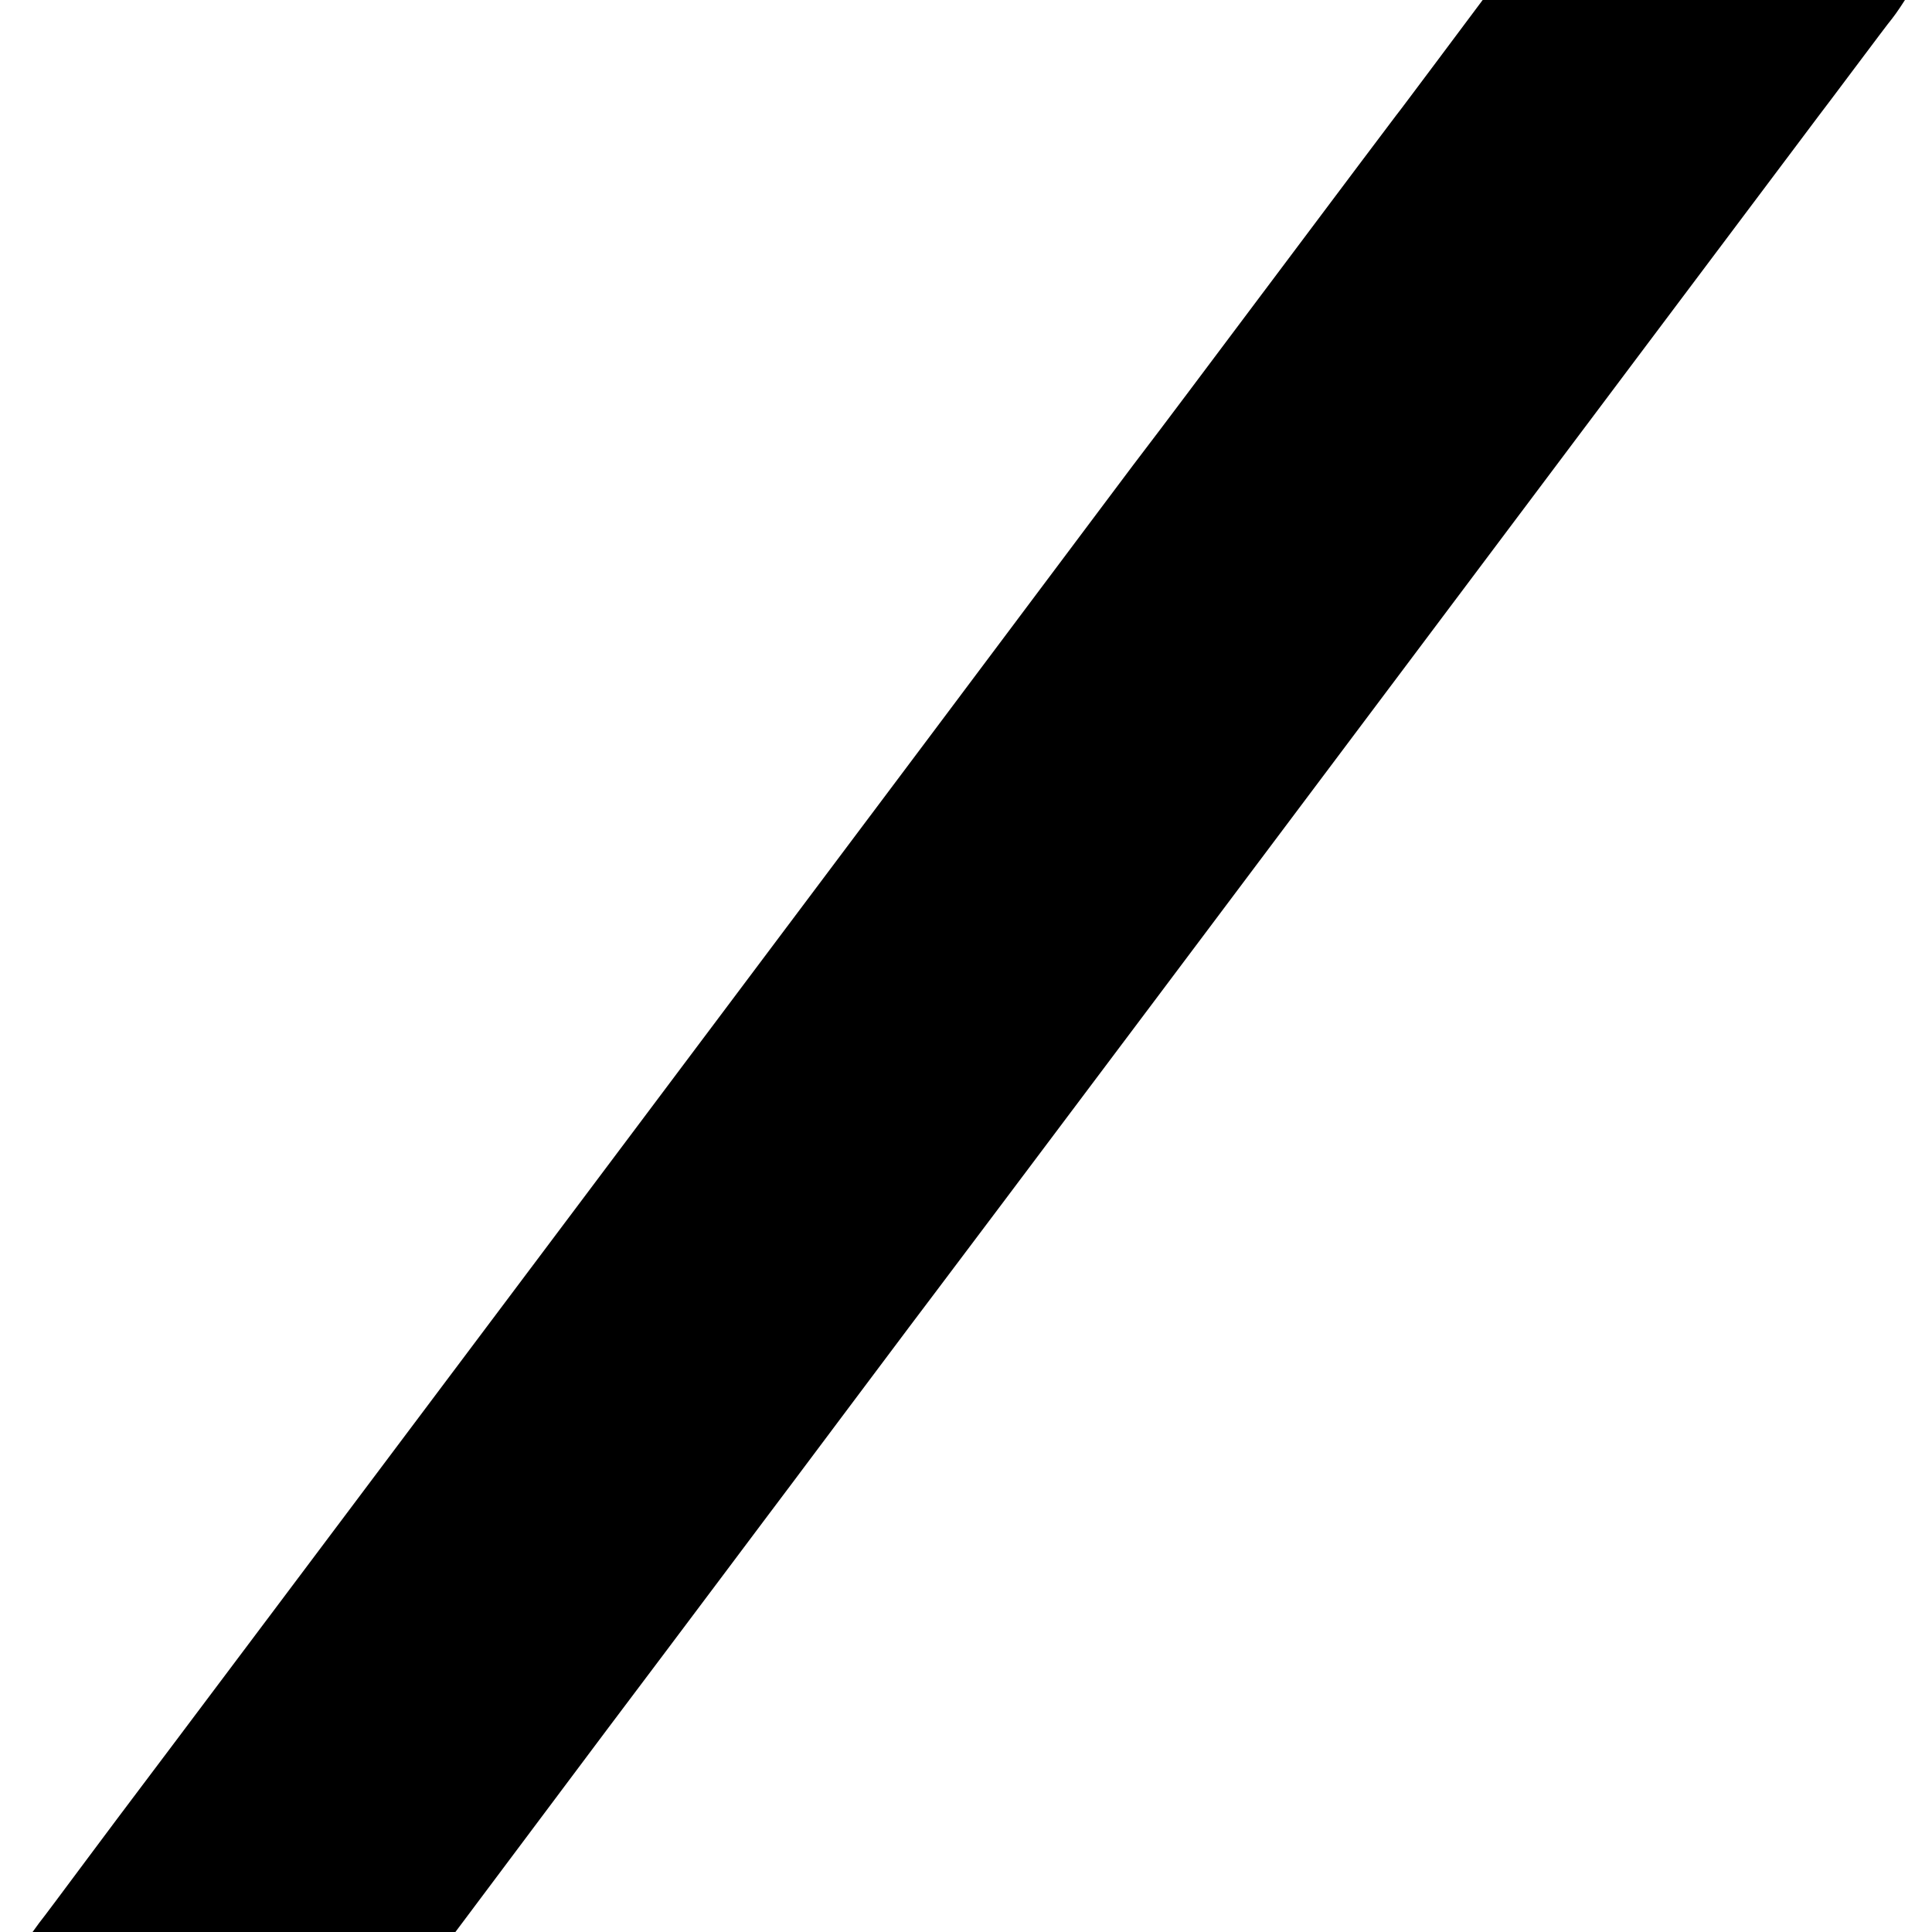 <?xml version="1.0" standalone="no"?>
<!DOCTYPE svg PUBLIC "-//W3C//DTD SVG 20010904//EN"
 "http://www.w3.org/TR/2001/REC-SVG-20010904/DTD/svg10.dtd">
<svg version="1.0" xmlns="http://www.w3.org/2000/svg"
 width="700pt" height="700pt" viewBox="0 0 700 700"
 preserveAspectRatio="xMidYMid meet">
<g transform="translate(0,700) scale(0.1,-0.1)"
fill="#000000" stroke="none">
<path d="M5221 6798 c-84 -112 -157 -210 -164 -218 -7 -9 -208 -276 -447 -595
-239 -319 -439 -585 -445 -592 -5 -6 -92 -121 -192 -255 -192 -258 -3475
-4632 -3496 -4658 -7 -9 -79 -105 -161 -215 -82 -110 -160 -215 -174 -232
l-24 -33 766 0 766 0 549 733 c303 402 558 743 568 756 10 13 152 202 315 420
163 218 301 401 305 406 5 6 368 489 808 1075 1552 2068 2390 3185 2398 3195
5 6 62 82 128 170 66 88 126 168 134 177 7 9 21 28 30 42 l17 26 -765 0 -765
0 -151 -202z"/>
</g>
</svg>
